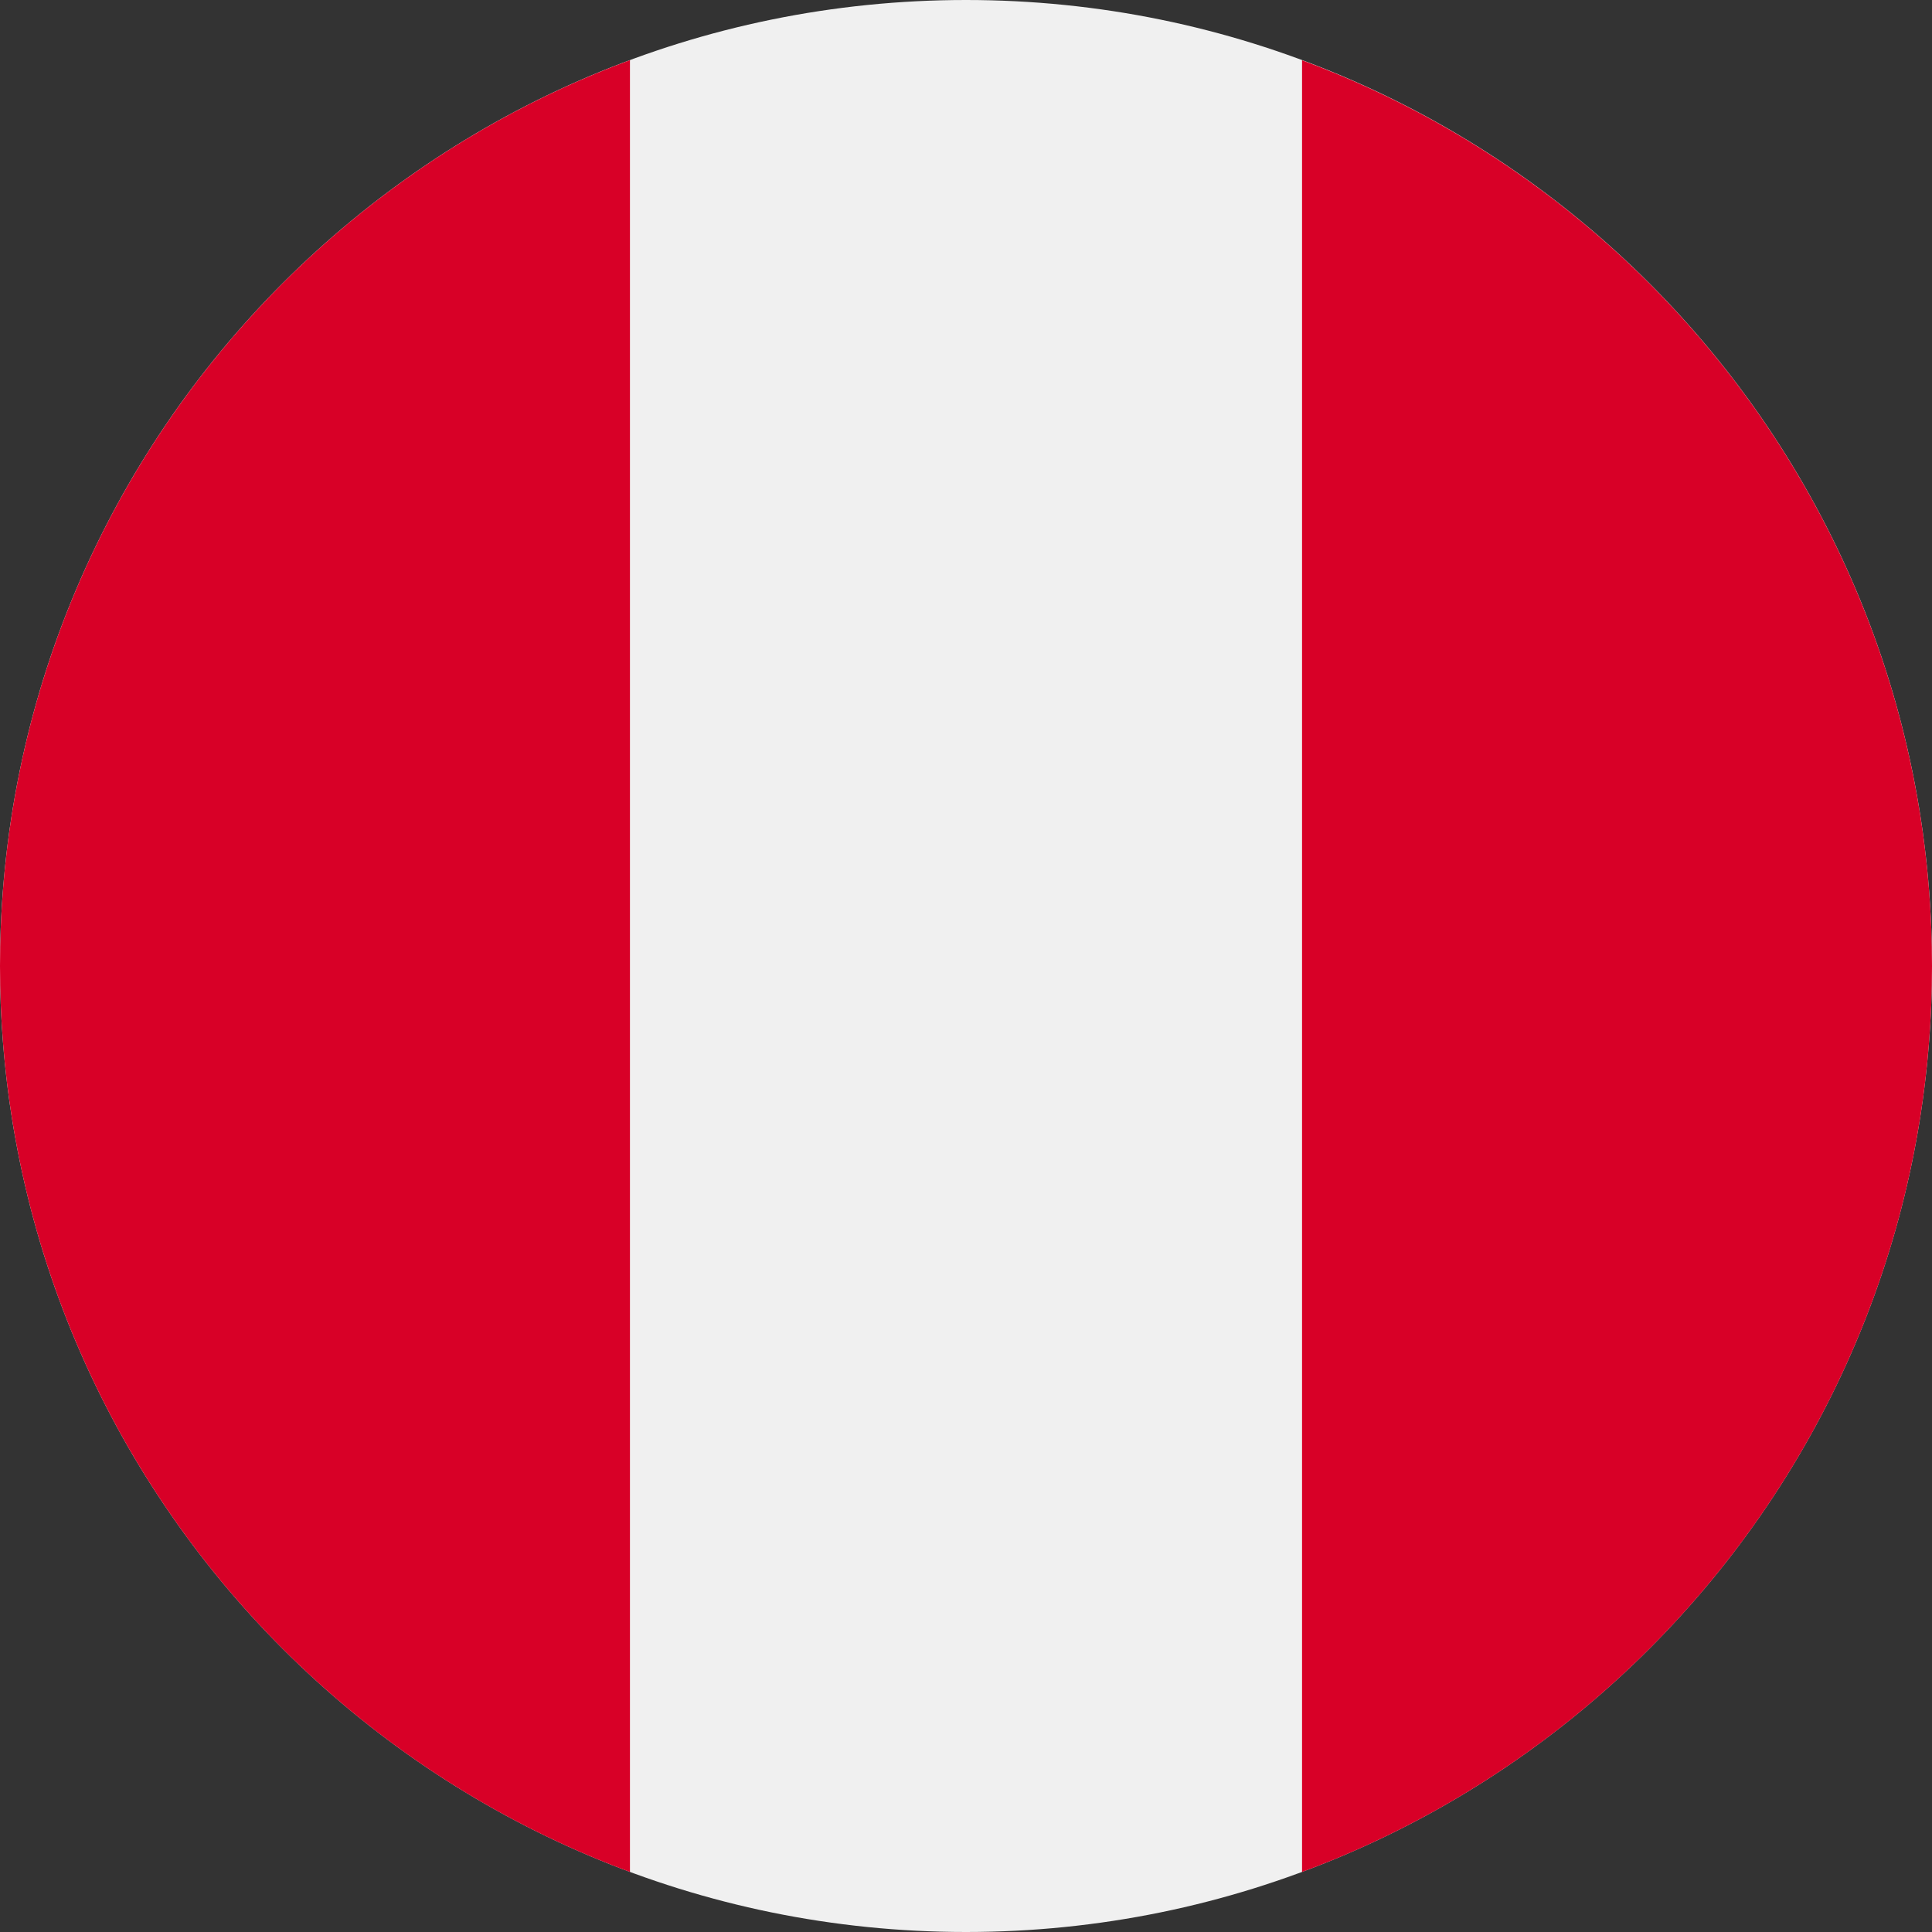 <svg width="16" height="16" viewBox="0 0 16 16" fill="none" xmlns="http://www.w3.org/2000/svg">
<rect x="0" y="0" width="16" height="16" fill="#333333" stroke="none"/>
<g clip-path="url(#clip0_435_631)">
<path d="M8 16C12.418 16 16 12.418 16 8C16 3.582 12.418 0 8 0C3.582 0 0 3.582 0 8C0 12.418 3.582 16 8 16Z" fill="#F0F0F0"/>
<path d="M16 8.001C16 4.561 13.829 1.629 10.783 0.499V15.503C13.829 14.373 16 11.441 16 8.001Z" fill="#D80027"/>
<path d="M0 8C0 11.44 2.171 14.373 5.217 15.503V0.498C2.171 1.628 0 4.561 0 8Z" fill="#D80027"/>
</g>
<defs>
<clipPath id="clip0_435_631">
<rect width="16" height="16" fill="white"/>
</clipPath>
</defs>
</svg>
